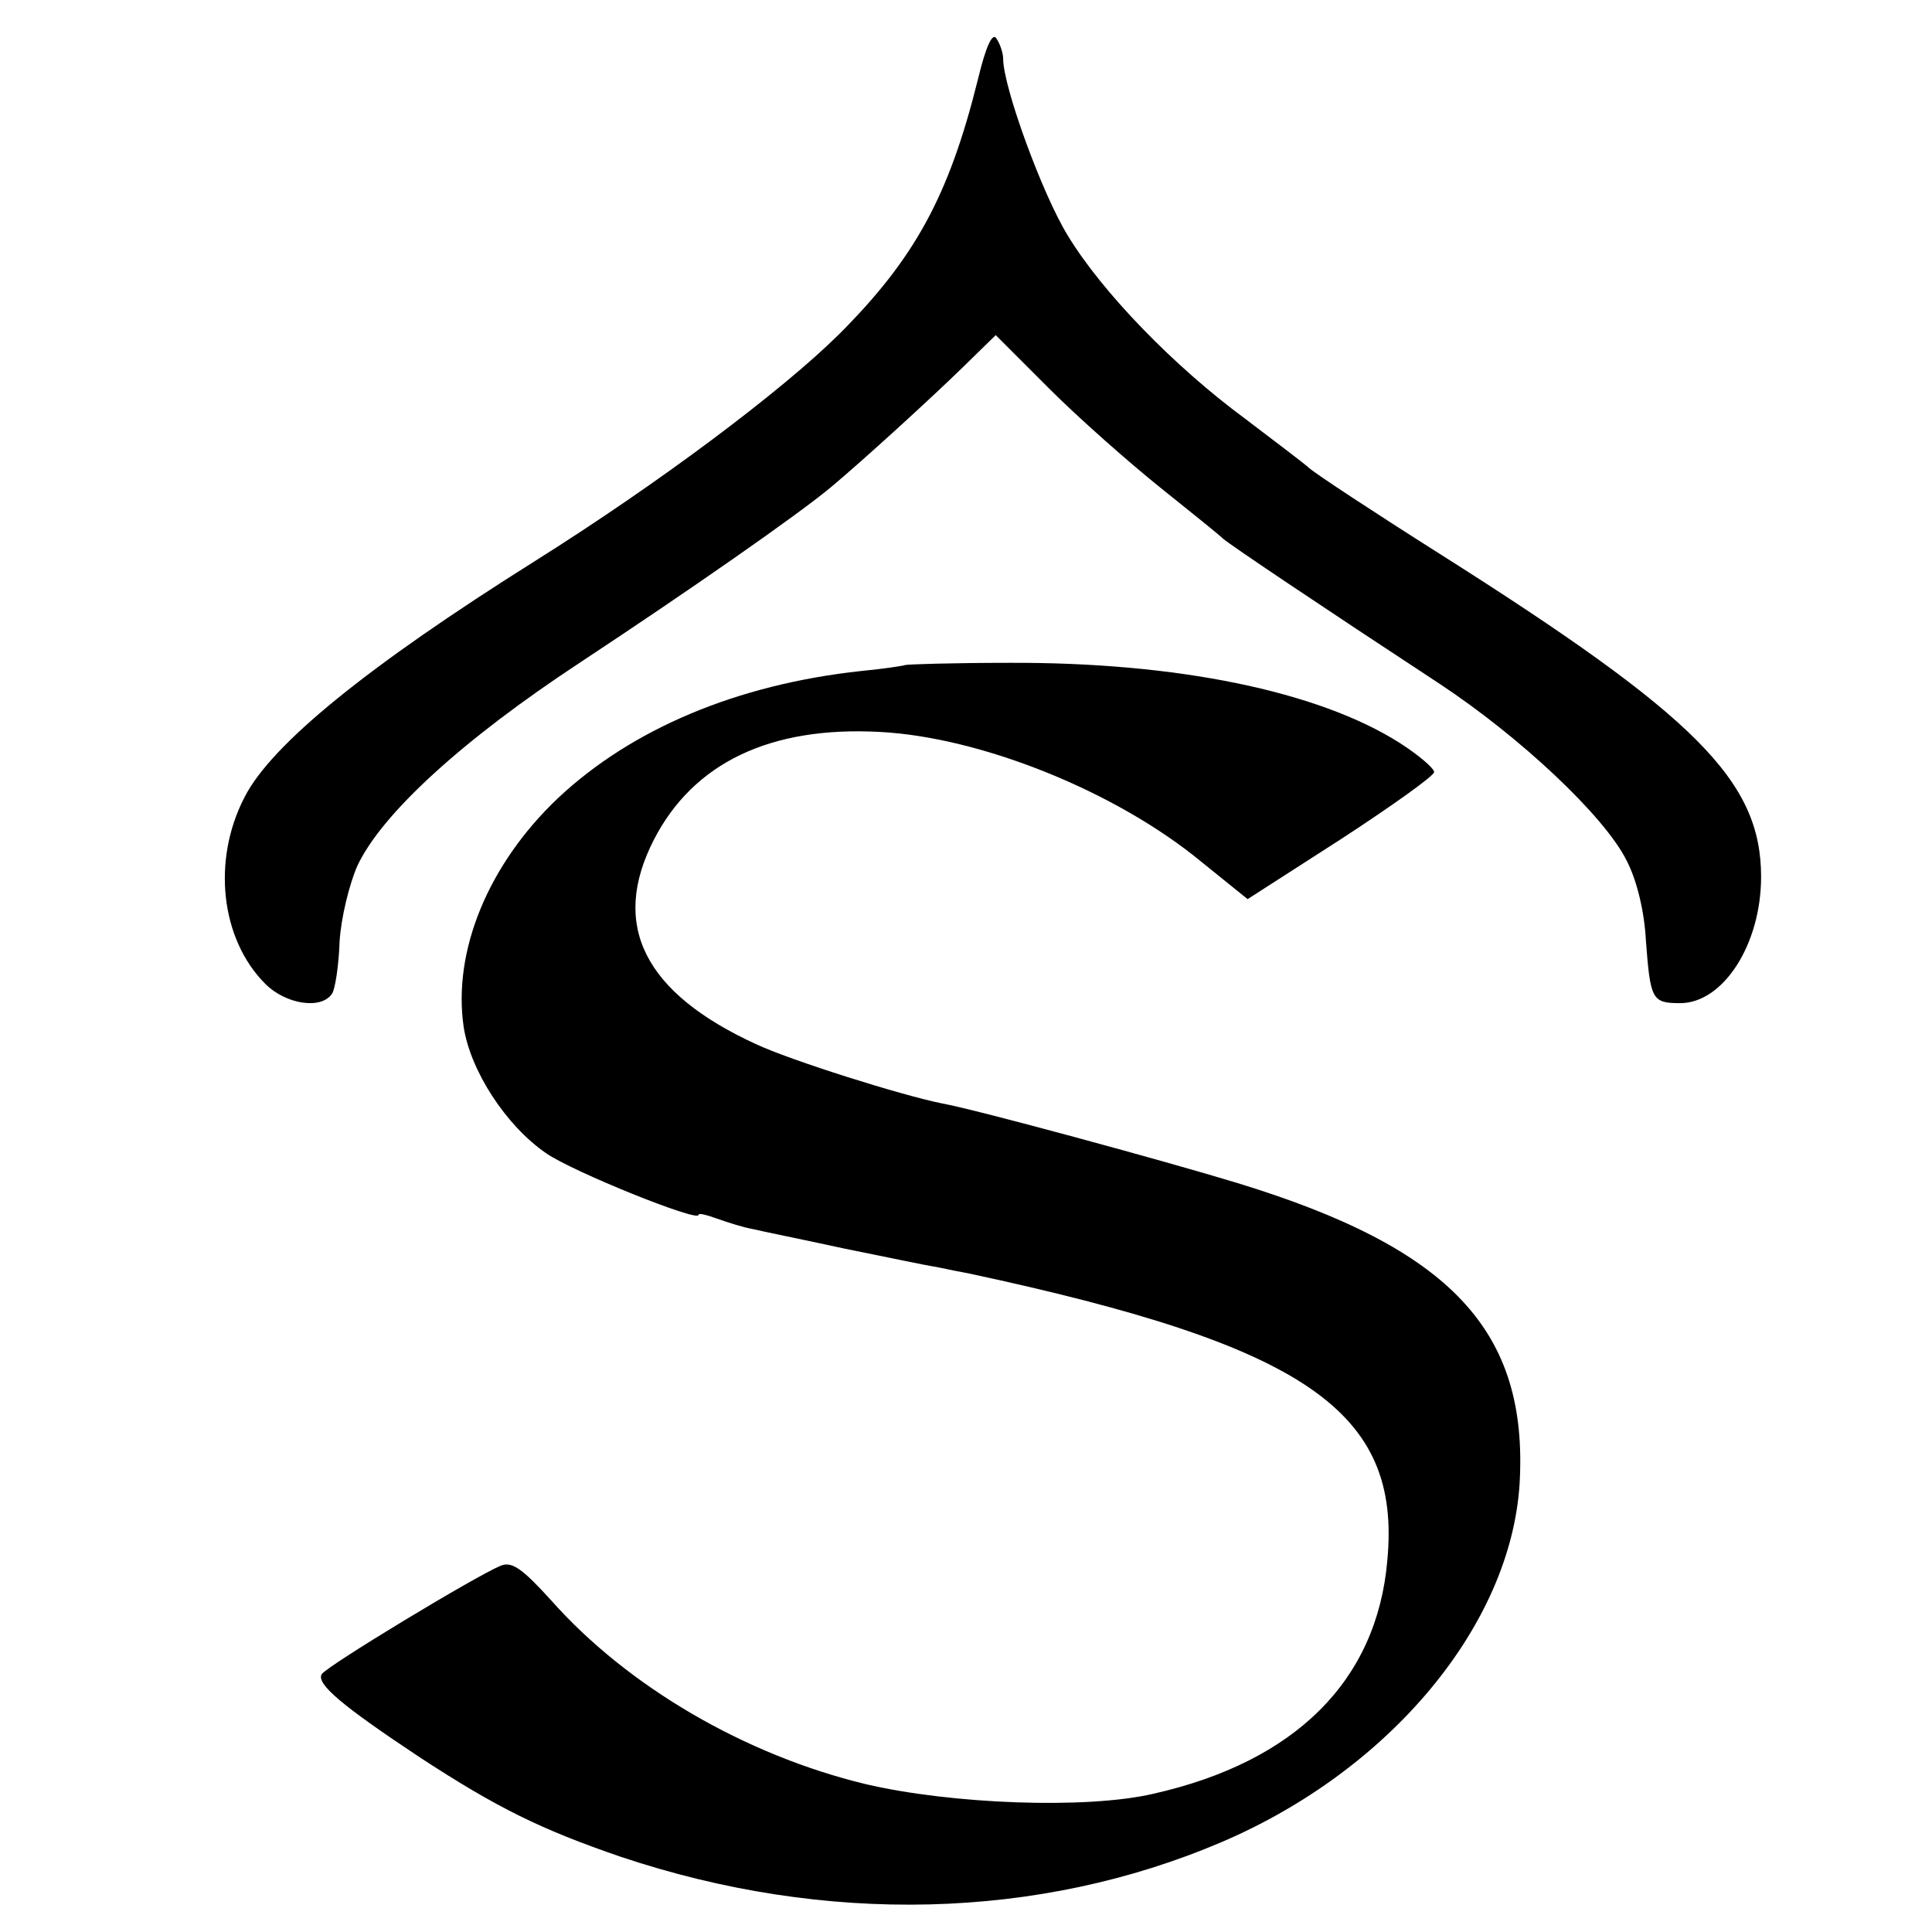<?xml version="1.0" standalone="no"?>
<!DOCTYPE svg PUBLIC "-//W3C//DTD SVG 20010904//EN"
 "http://www.w3.org/TR/2001/REC-SVG-20010904/DTD/svg10.dtd">
<svg version="1.0" xmlns="http://www.w3.org/2000/svg"
 width="260pt" height="260pt" viewBox="0 0 260 260"
 preserveAspectRatio="xMidYMid meet">
<g transform="translate(0,260) scale(0.1,-0.1)"
fill="#000000" stroke="none">
<path d="M1316 2493 c-39 -157 -85 -241 -187 -343 -78 -77 -242 -200 -409
-305 -226 -142 -355 -247 -391 -318 -44 -85 -32 -191 28 -251 28 -28 76 -35
90 -13 4 6 9 38 10 70 2 32 13 77 24 102 33 70 141 169 299 273 147 97 295
200 339 237 43 36 134 119 178 162 l43 42 72 -72 c40 -40 107 -99 148 -132 41
-33 80 -64 86 -70 12 -10 128 -88 291 -195 109 -72 222 -178 252 -238 14 -27
24 -69 26 -108 6 -79 8 -84 46 -84 58 0 109 79 109 170 0 129 -87 216 -433
435 -87 55 -166 107 -175 115 -9 8 -49 38 -87 67 -95 70 -192 170 -238 246
-34 55 -87 200 -87 238 0 7 -4 20 -9 27 -5 9 -14 -9 -25 -55z"/>
<path d="M1218 1705 c-2 -1 -28 -5 -59 -8 -167 -18 -309 -78 -408 -171 -94
-89 -142 -206 -127 -308 9 -59 57 -133 111 -170 36 -25 205 -93 205 -83 0 3
11 0 25 -5 14 -5 36 -12 48 -14 12 -3 67 -14 122 -26 55 -11 111 -23 125 -25
14 -3 34 -7 45 -9 452 -97 581 -185 562 -386 -14 -162 -124 -271 -315 -314
-90 -21 -272 -14 -387 13 -162 39 -320 131 -423 247 -39 43 -53 53 -68 47 -34
-14 -234 -135 -241 -146 -8 -13 28 -43 132 -112 104 -68 163 -97 271 -134 275
-92 562 -85 808 20 227 97 389 292 401 482 12 206 -92 317 -380 405 -95 29
-352 99 -397 107 -55 11 -204 58 -251 80 -150 69 -196 160 -137 275 53 103
156 153 304 145 136 -7 318 -80 433 -175 l62 -50 126 81 c69 45 125 85 125 90
0 5 -21 23 -46 39 -110 70 -301 109 -526 108 -75 0 -138 -2 -140 -3z"/>
</g>
</svg>
